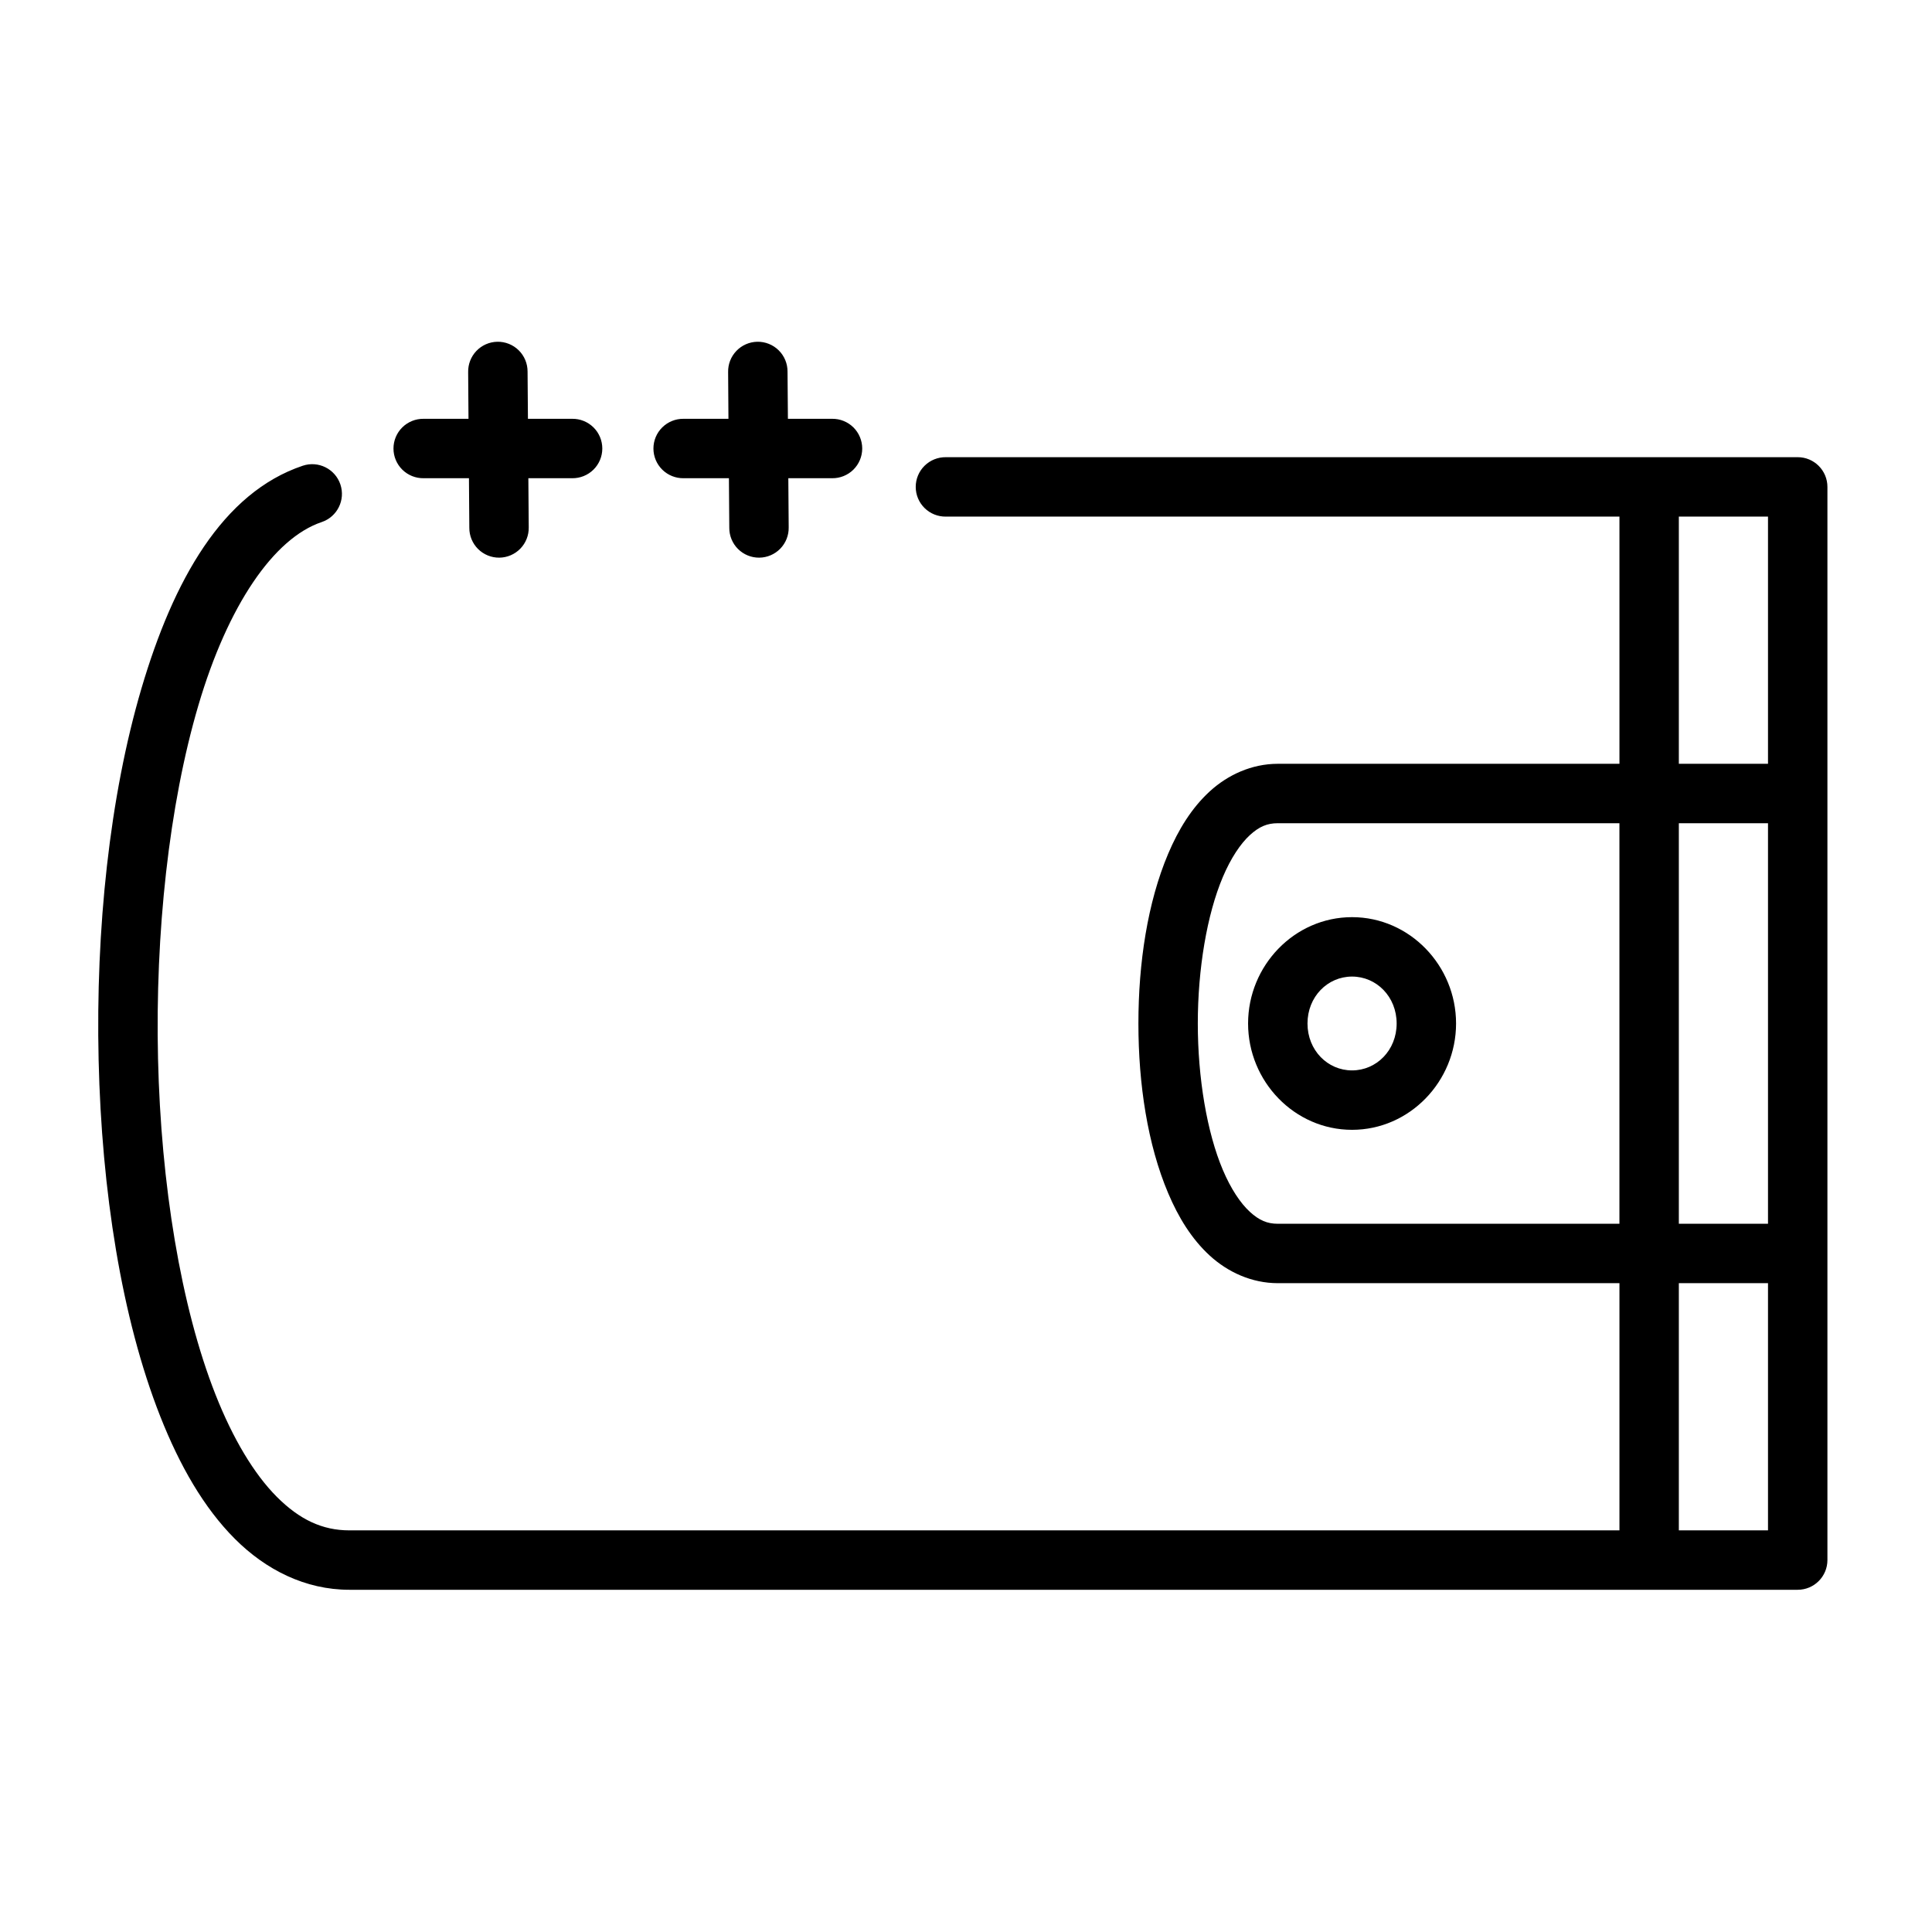 <?xml version="1.0" encoding="UTF-8"?>
<!-- Uploaded to: ICON Repo, www.svgrepo.com, Generator: ICON Repo Mixer Tools -->
<svg fill="#000000" width="800px" height="800px" version="1.1" viewBox="144 144 512 512" xmlns="http://www.w3.org/2000/svg">
 <path d="m275.77 234.57c-2.09 0.047-4.074 0.918-5.519 2.43-1.441 1.508-2.227 3.527-2.184 5.617l0.09 12.371h-11.895c-2.109-0.027-4.141 0.789-5.641 2.266-1.5 1.48-2.344 3.5-2.344 5.609 0 2.106 0.844 4.125 2.344 5.606 1.5 1.477 3.531 2.293 5.641 2.266h12.016l0.098 13.148c-0.008 2.102 0.828 4.125 2.316 5.609 1.492 1.484 3.516 2.309 5.617 2.293 2.106-0.016 4.117-0.875 5.582-2.383 1.469-1.508 2.269-3.539 2.231-5.644l-0.102-13.023h11.613c2.106 0.027 4.137-0.789 5.637-2.266 1.504-1.48 2.348-3.5 2.348-5.606 0-2.109-0.844-4.129-2.348-5.609-1.5-1.477-3.531-2.293-5.637-2.266h-11.723l-0.098-12.496c0.012-2.125-0.832-4.168-2.348-5.66-1.516-1.492-3.57-2.309-5.695-2.262zm68.891 0c-2.086 0.047-4.07 0.918-5.516 2.43-1.445 1.508-2.231 3.527-2.184 5.617l0.086 12.371h-11.895c-2.106-0.027-4.137 0.789-5.637 2.266-1.504 1.48-2.348 3.5-2.348 5.609 0 2.106 0.844 4.125 2.348 5.606 1.5 1.477 3.531 2.293 5.637 2.266h12.02l0.098 13.148c-0.008 2.102 0.824 4.125 2.316 5.609 1.488 1.484 3.512 2.309 5.617 2.293 2.102-0.016 4.113-0.875 5.582-2.383 1.465-1.508 2.269-3.539 2.227-5.644l-0.098-13.023h11.598c2.109 0.027 4.141-0.789 5.641-2.266 1.5-1.48 2.344-3.5 2.344-5.606 0-2.109-0.844-4.129-2.344-5.609-1.5-1.477-3.531-2.293-5.641-2.266h-11.707l-0.102-12.496c0.016-2.125-0.832-4.168-2.348-5.66-1.516-1.492-3.57-2.309-5.695-2.262zm50 30.59c-2.106-0.027-4.137 0.789-5.637 2.266-1.504 1.48-2.348 3.5-2.348 5.609 0 2.106 0.844 4.125 2.348 5.606 1.5 1.48 3.531 2.293 5.637 2.266h178.51v65.508h-90.543c-6.906 0-13.266 2.934-18.043 7.32-4.777 4.383-8.281 10.082-11.008 16.52-5.457 12.871-7.887 28.91-7.887 44.98 0 16.07 2.43 32.094 7.887 44.969 2.727 6.438 6.231 12.148 11.008 16.531 4.777 4.387 11.137 7.32 18.043 7.32h90.543v65.508h-336.59c-7.121 0-13.18-2.832-19.215-8.879-6.035-6.051-11.637-15.402-16.246-27.086-9.223-23.363-14.473-55.855-15.242-89.051-0.77-33.199 2.894-67.191 10.703-93.652 7.805-26.465 19.965-44.27 32.668-48.539 4.121-1.383 6.344-5.852 4.957-9.973-1.387-4.125-5.852-6.344-9.977-4.957-21.273 7.144-34.289 30.359-42.742 59.016-8.453 28.652-12.152 63.875-11.352 98.461s6.066 68.43 16.344 94.477c5.141 13.023 11.523 24.168 19.742 32.41 8.223 8.242 18.703 13.52 30.359 13.52h383.83c4.348 0 7.871-3.527 7.875-7.875v-284.4c-0.004-4.348-3.527-7.875-7.875-7.875zm194.25 15.746h23.629v65.508h-23.629zm-106.29 81.254h90.543v106.15h-90.543c-2.777 0-4.918-0.891-7.402-3.172-2.488-2.281-5.031-6.094-7.148-11.082-4.231-9.98-6.641-24.418-6.641-38.82 0-14.402 2.41-28.852 6.641-38.832 2.117-4.988 4.66-8.801 7.148-11.082 2.484-2.281 4.625-3.16 7.402-3.16zm106.29 0h23.629v106.15h-23.629zm-86.605 24.895c-15.262 0-27.551 12.836-27.551 28.18s12.289 28.18 27.551 28.18c15.262 0 27.566-12.836 27.566-28.18s-12.305-28.18-27.566-28.18zm0 15.746c6.481 0 11.82 5.336 11.82 12.434 0 7.098-5.34 12.434-11.82 12.434-6.481 0-11.805-5.336-11.805-12.434 0-7.098 5.324-12.434 11.805-12.434zm86.605 81.254h23.629v65.508h-23.629z"/>
</svg>